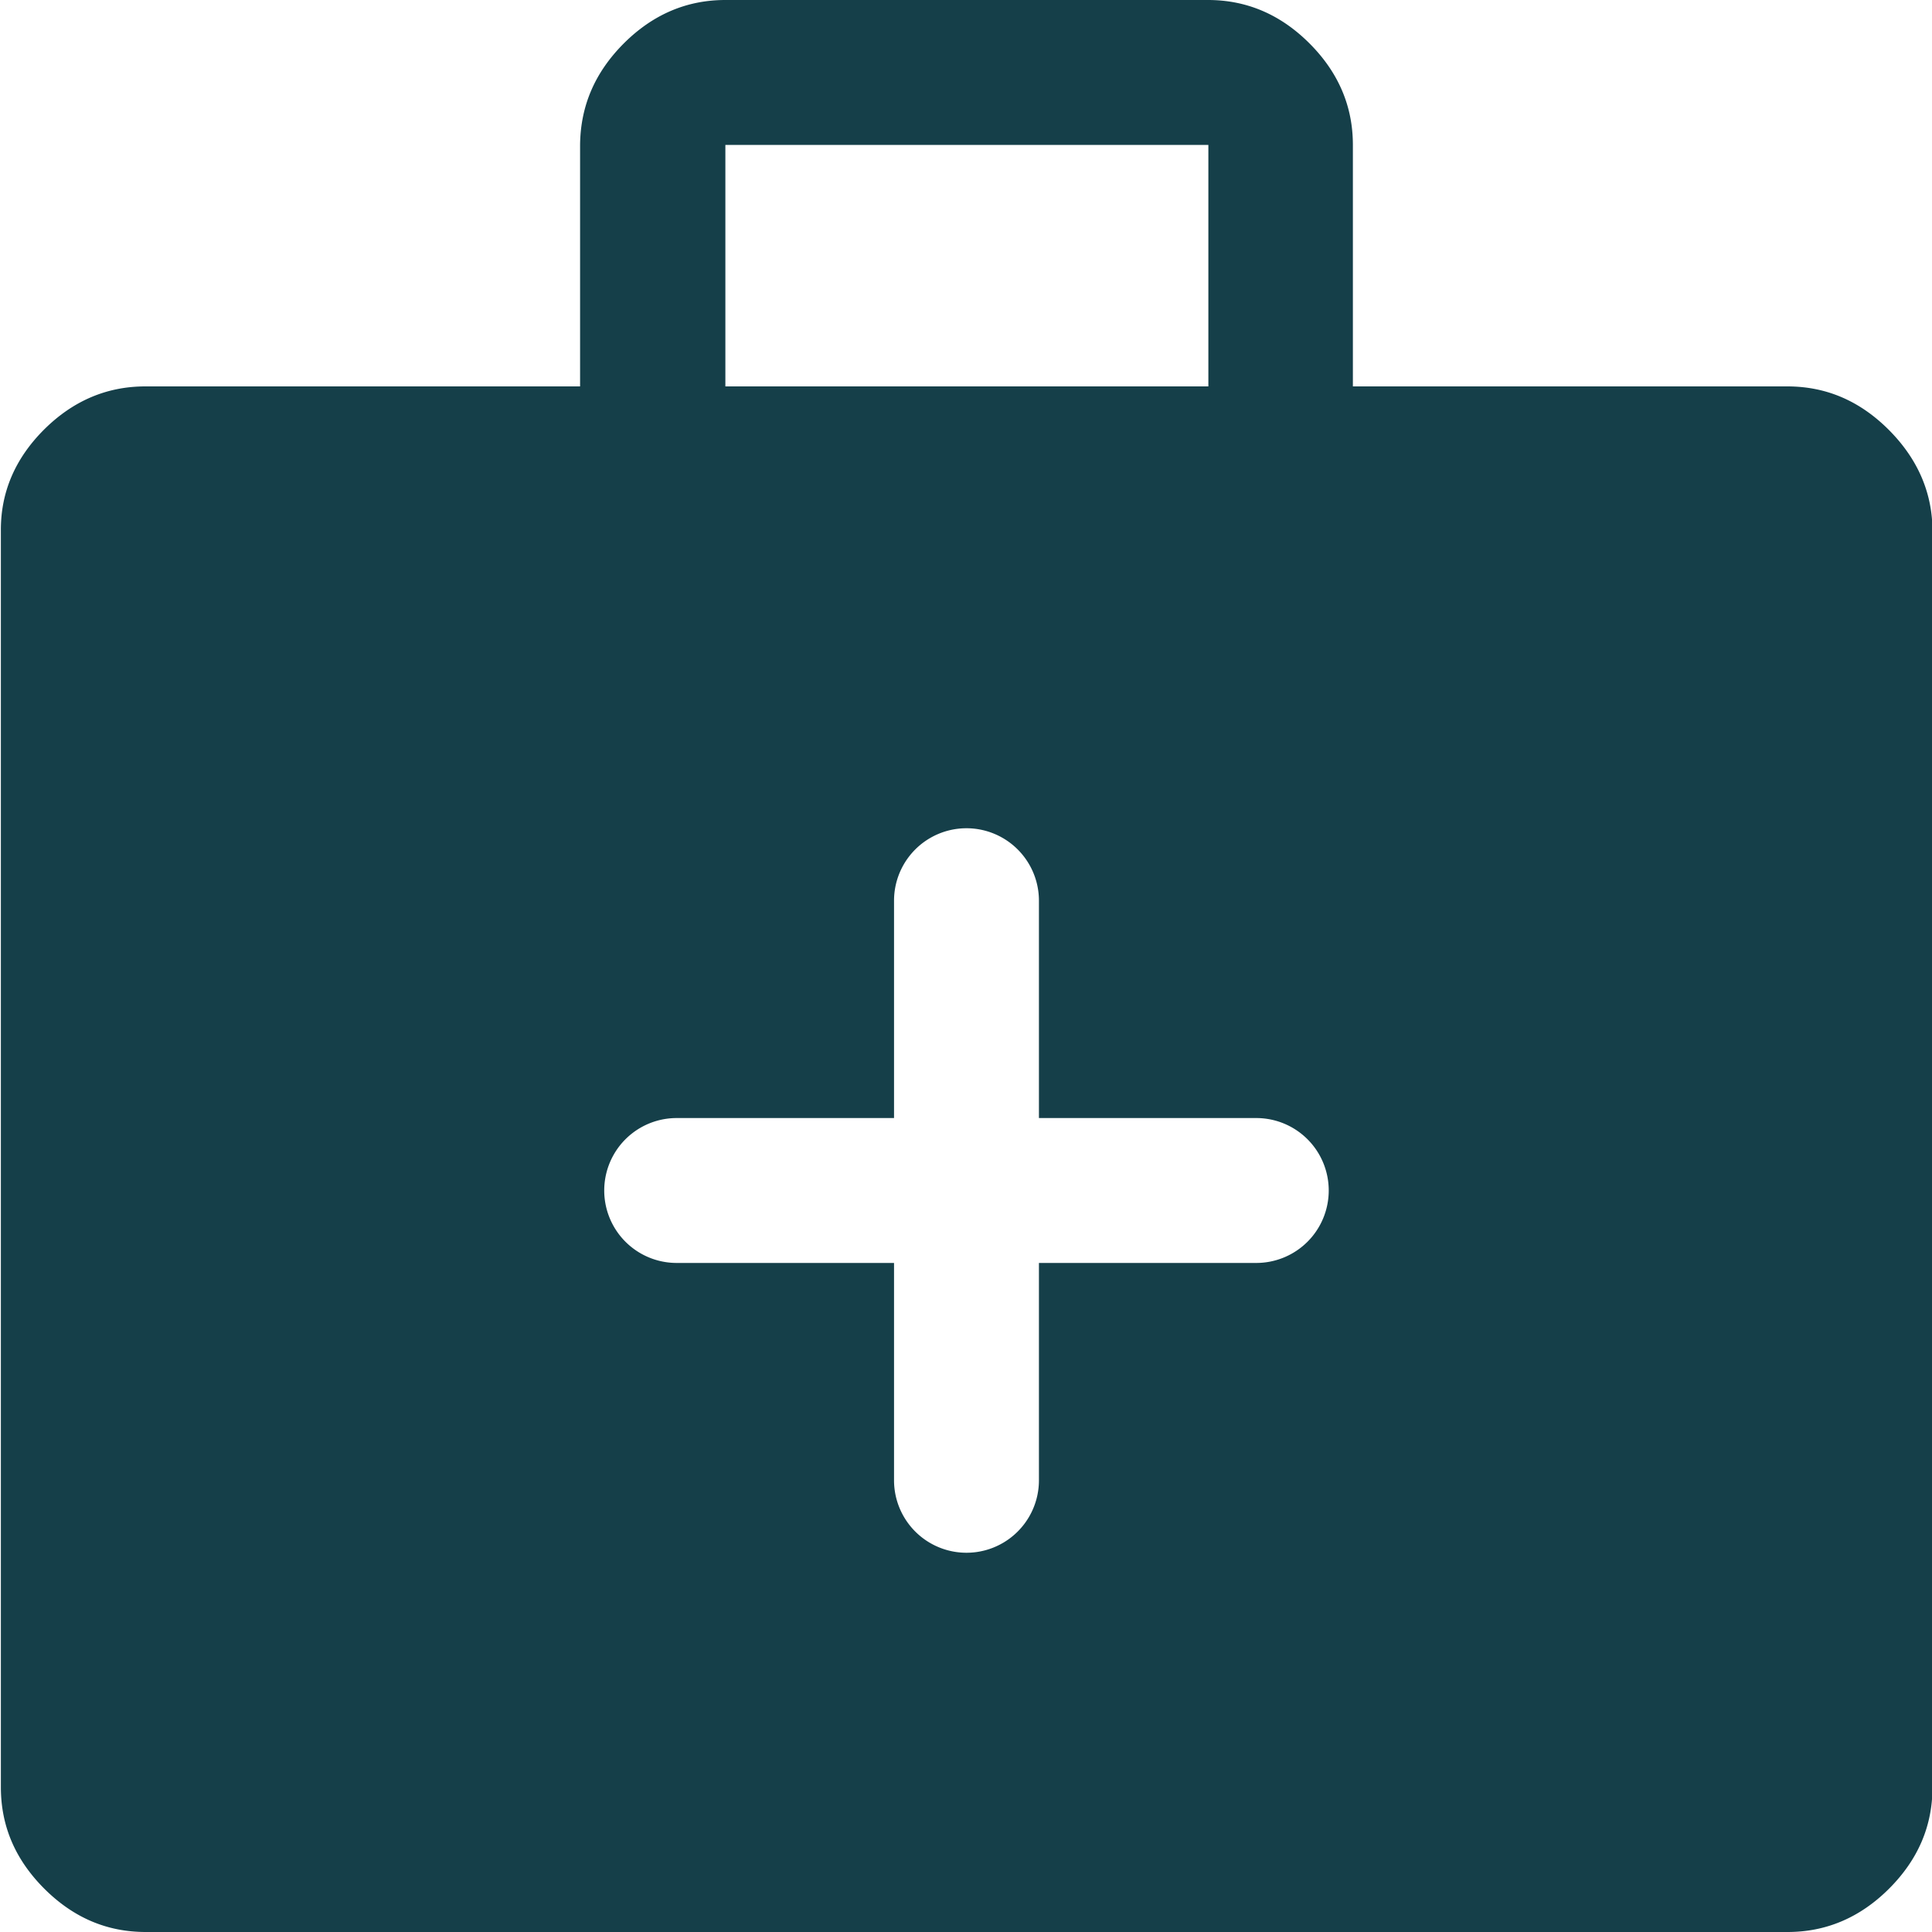 <svg width="40" height="40" fill="none" xmlns="http://www.w3.org/2000/svg"><path d="M39.104 8.898C38.502 8.297 37.807 8 37.002 8H28.01V3c0-.797-.297-1.5-.899-2.102C26.51.297 25.808 0 25.01 0h-9.992c-.797 0-1.5.297-2.102.898-.601.602-.898 1.297-.906 2.102v5h-9c-.797 0-1.5.297-2.102.898C.307 9.5.01 10.203.018 11v26c0 .805.297 1.5.898 2.102.602.601 1.297.898 2.102.898H37.01c.797 0 1.5-.297 2.102-.898.601-.602.898-1.297.898-2.102V11c0-.797-.305-1.5-.906-2.102zM15.018 3h10v5h-10V3zM27.51 24.648a1.5 1.5 0 01-1.5 1.5h-4.5v4.5a1.5 1.5 0 01-3 0v-4.5h-4.5a1.5 1.5 0 010-3h4.5v-4.5a1.5 1.5 0 013 0v4.5h4.5a1.5 1.5 0 011.5 1.5z" fill="#153F49"/></svg>